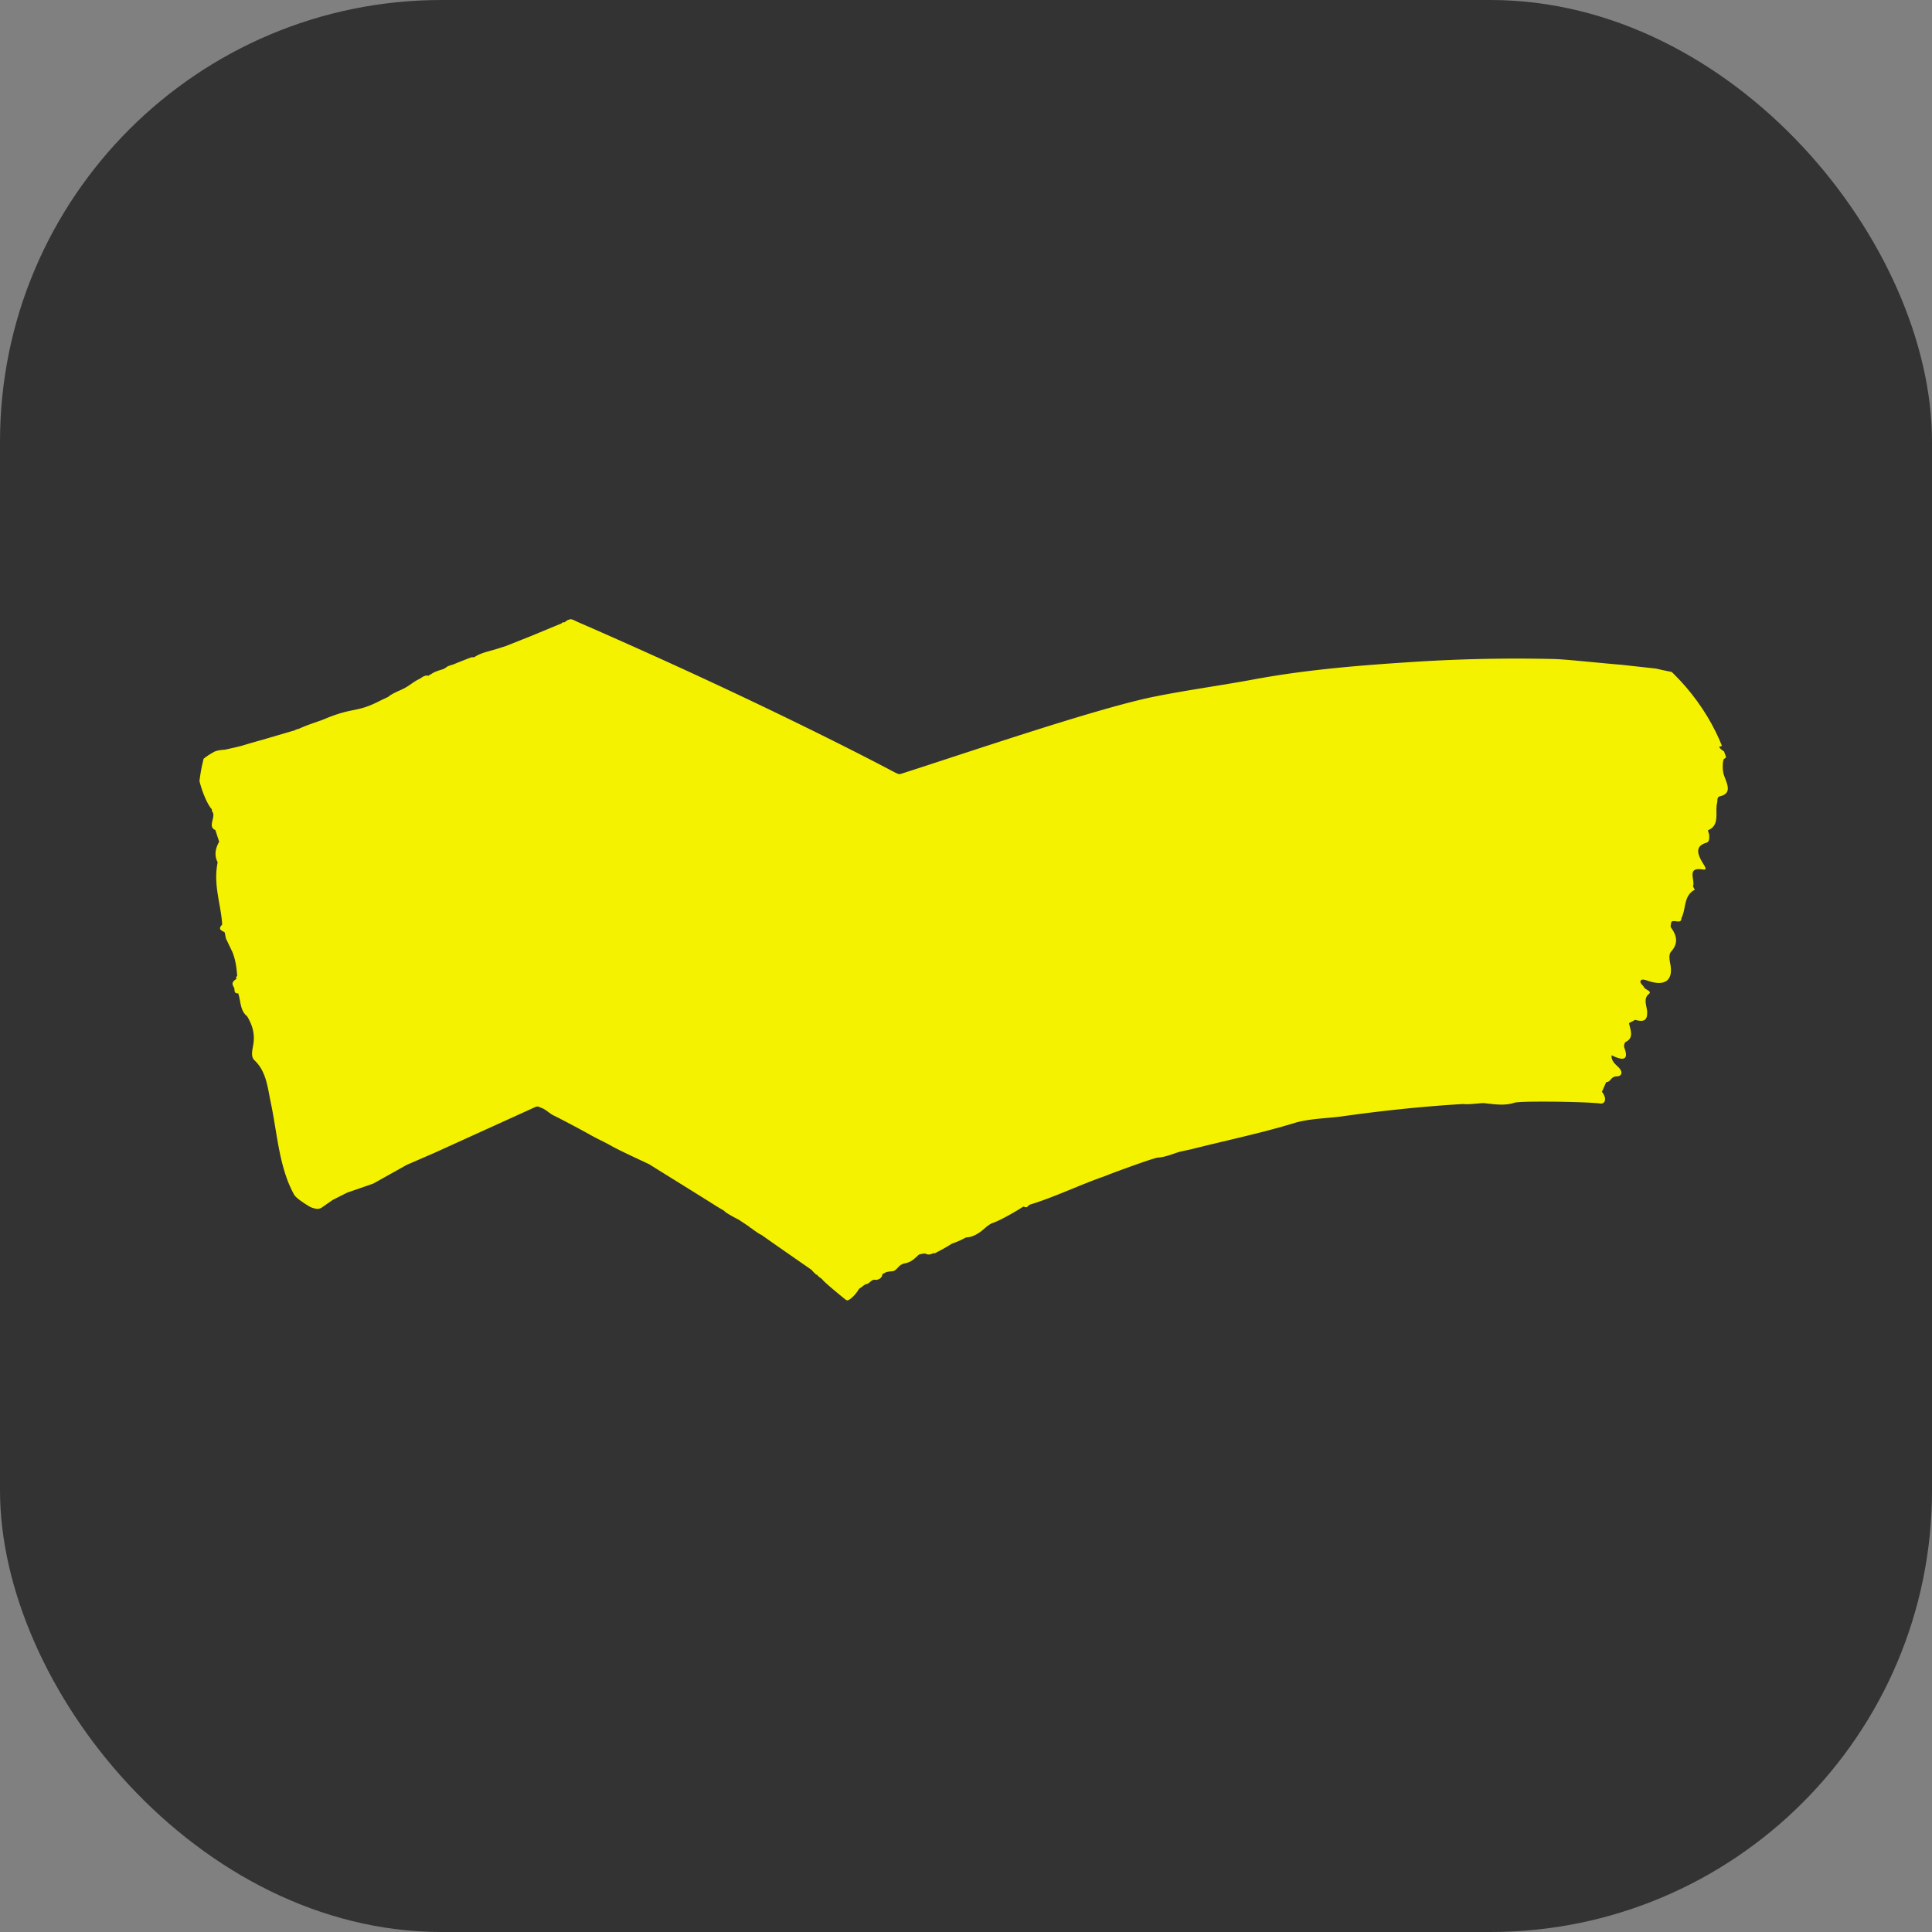 <svg xmlns="http://www.w3.org/2000/svg" fill="none" viewBox="0 0 105 105">
  <rect x="0" y="0" width="105" height="105" fill="#808080" stroke="none"/>
  <rect width="105" height="105" fill="#333" rx="24"/>
  <g clip-path="url(#a)">
    <path fill="#F5F200" d="M93.44 40.571c.02.249.74.36.253.68-.055.035-.115.548.003.884.16.46.468.99-.233 1.145-.162.037-.107.222-.14.35-.129.508.171 1.213-.487 1.487-.036.014.055.19.057.286.002.16.015.35-.159.401-.646.191-.475.637-.17 1.135.077.125.246.36 0 .318-.925-.159-.433.554-.547.888-.017.052.106.207.087.216-.617.309-.459 1.041-.725 1.54.015.362-.443.036-.55.22-.005.101-.062.223-.01.294.38.52.342.92.008 1.295-.15.169-.092.45-.046.703.157.872-.293 1.205-1.215.894-.144-.049-.314-.109-.384-.027-.11.128.107.25.17.378.07.141.456.208.257.367-.317.257-.105.646-.09.966.02.465-.178.57-.653.435l-.334.181c.083.385.276.8-.17 1.015-.08.04-.121.218-.082.322.265.704-.093.704-.695.406-.026.281.177.466.333.61.338.309.211.539-.05.539-.325-.003-.315.305-.577.317-.076.175-.153.348-.23.521.296.368.19.721-.175.623l-.615-.04h-.014a58.645 58.645 0 0 0-2.818-.048 19.9 19.9 0 0 0-.487.008l-.1.004c-.033 0-.066.002-.096.004a1.83 1.83 0 0 0-.173.01c-.012 0-.023 0-.035.002-.07.005-.135.01-.19.017l-.046.012a2.214 2.214 0 0 1-.626.103 2.282 2.282 0 0 1-.198-.001c-.283-.01-.568-.05-.853-.08h-.063c-.13.008-.437.042-.699.056a2.28 2.28 0 0 1-.32-.003c-.02-.002-.035-.004-.054-.002h-.014c-2.17.13-4.332.359-6.477.66-.891.125-1.864.126-2.666.373-1.8.55-3.743.953-5.621 1.43a55.112 55.112 0 0 0-.62.134c-.384.12-.752.284-1.17.314-.216.007-2.522.854-2.885 1.007-1.372.476-2.663 1.113-4.056 1.544a.258.258 0 0 0-.123.09.134.134 0 0 1-.105.058.334.334 0 0 1-.124-.036l-.007.003-.007-.003c-.02.008-.04.02-.06.029-.139.102-1.132.696-1.58.849-.204.068-.366.215-.516.345-.326.283-.641.434-.907.448a.24.24 0 0 0-.11.03 4.17 4.17 0 0 1-.686.3.203.203 0 0 0-.048.024c-.3.192-.618.363-.94.527a.766.766 0 0 1-.023-.031l-.01.005-.004-.005a.626.626 0 0 1-.243.083h-.022a.348.348 0 0 1-.142-.033.267.267 0 0 0-.15-.015l-.168.032a.236.236 0 0 0-.12.06c-.198.187-.382.384-.755.443a.649.649 0 0 0-.273.151c-.329.367-.275.224-.675.314a.255.255 0 0 0-.076.03c-.175.108-.157.048-.167.129-.02.156-.187.255-.329.267l-.02.001a.436.436 0 0 1-.043-.005c-.012-.002-.024-.002-.036-.002-.166-.007-.292.228-.434.235h-.022c-.148.07-.203.152-.33.225a.222.222 0 0 0-.08.084c-.114.205-.435.554-.599.576-.01-.003-.028-.005-.04-.007a.345.345 0 0 1-.089-.056s-1.09-.88-1.222-1.057a.178.178 0 0 0-.048-.05c-.073-.051-.238-.17-.233-.211l-.018-.016s-.006.006-.008.006l-.006-.006c-.007.007-.013.01-.017.01a2.013 2.013 0 0 1-.236-.232.222.222 0 0 0-.055-.054c-.326-.227-2.633-1.827-2.656-1.857-.002.003-.006.004-.008.005-.004-.002-.006-.004-.006-.005a.224.224 0 0 1-.007.004c-.002-.005-.002-.014.002-.03a.03.03 0 0 1-.014 0h-.002c-.113-.022-.582-.38-.582-.38l-.01.002-.004-.002-.008.002c-.008-.005-.012-.019-.012-.037a.084.084 0 0 1-.014.008v-.008a.057.057 0 0 1-.02.01c-.009-.003-.011-.013-.009-.034 0 0-.584-.39-.595-.394-.013-.005-.654-.333-.76-.452a.193.193 0 0 0-.054-.047 12.2 12.2 0 0 1-.492-.296c-.26-.171-3.17-1.974-3.543-2.208-.076-.047-1.566-.716-2.1-1.023-.34-.194-.702-.352-1.045-.544-.458-.26-1.81-.979-2.027-1.075-.254-.114-.448-.35-.716-.435a.425.425 0 0 1-.075-.033.228.228 0 0 0-.122-.03.225.225 0 0 0-.106.022l-5.496 2.497-1.483.643-.03.015-1.785.998-.039.018-1.385.48a.318.318 0 0 1-.032.013l-.739.373a.301.301 0 0 1-.032.019l-.609.421-.035.02a.5.5 0 0 1-.183.04.867.867 0 0 1-.168-.027.979.979 0 0 1-.296-.12c-.35-.213-.713-.462-.806-.63a6.259 6.259 0 0 1-.43-.983c-.438-1.272-.552-2.677-.834-4.014-.176-.843-.245-1.692-.883-2.297-.246-.227-.09-.64-.053-.962.066-.572-.1-1.013-.352-1.436-.388-.303-.337-.822-.484-1.245-.238.018-.183-.154-.212-.275-.068-.16-.23-.306.137-.519-.063-.034-.06-.083.02-.146-.03-.467-.097-.924-.273-1.335-.113-.23-.223-.467-.339-.705l-.066-.328c-.123-.107-.418-.137-.137-.428-.067-1.134-.498-2.147-.246-3.386-.17-.325-.16-.691.082-1.116-.067-.21-.138-.423-.208-.637-.459-.184.076-.748-.179-1.013l-.015-.119c-.289-.306-.646-1.273-.703-1.728-.091-.664-.064-.88.807-1.377.146-.08.36-.115.604-.128l.62-.138.296-.074a39.81 39.81 0 0 1 1.116-.323l1.783-.524c.022-.033.209-.075.247-.093.364-.172.952-.364 1.195-.45l.09-.035c1.66-.707 1.756-.342 3.064-1.01.106-.053.26-.126.45-.214.01-.008.021-.013.032-.022.25-.202.572-.306.86-.455.284-.147.512-.36.8-.496.135-.062.231-.18.406-.195l.027-.001a.43.43 0 0 1 .09.01h.014c.032.005.014-.056.038-.063l.013.006a.02.02 0 0 1 .008-.003c.001 0 .004 0 .006.003l.036-.013c.166-.128.378-.197.591-.262a.656.656 0 0 0 .241-.116c.119-.102.297-.125.446-.186.305-.128.615-.247.925-.366a.097.097 0 0 1 .034-.006l.045.002c.01.002.017.002.026.002h.014l.058-.012c.361-.247.857-.325 1.298-.47.172-.058.353-.104.513-.171.082-.034.638-.254 1.245-.496a1724.17 1724.17 0 0 1 1.666-.69c.032-.023.056-.063.107-.064l.025.003a.011.011 0 0 0 .01 0h.004c.047.01.16-.135.26-.142l.01.001H30.94c.013-.02.034-.029.063-.03.082.003.208.057.333.124a.182.182 0 0 1 .022.01c9.725 4.233 16.03 7.533 17.262 8.186l.017.009c.051.023.094.042.127.06.037.02.077.029.118.027a.228.228 0 0 0 .08-.01c3.197-1.018 10.586-3.551 13.74-4.19 1.762-.357 3.633-.609 5.445-.945 2.901-.538 5.822-.768 8.764-.956a87.462 87.462 0 0 1 7.573-.15l.13.005c.731.037 2.652.241 3.505.307l1.887.208c1.233.298 3.11.548 3.346.666.062.03.118.067.171.102l.35.126a.27.27 0 0 1 .174.288c-.04.321-.093.9-.124.965.07.105.132.211.192.305.132.21-.091.577.115.917l.002.007c-.518.1-.252.818-.79.86l-.001-.002Z"/>
  </g>
  <defs>
    <clipPath id="a">
      <rect width="83.462" height="37.019" x="10.769" y="33.652" fill="#fff" rx="10"/>
    </clipPath>
  </defs>
</svg>

